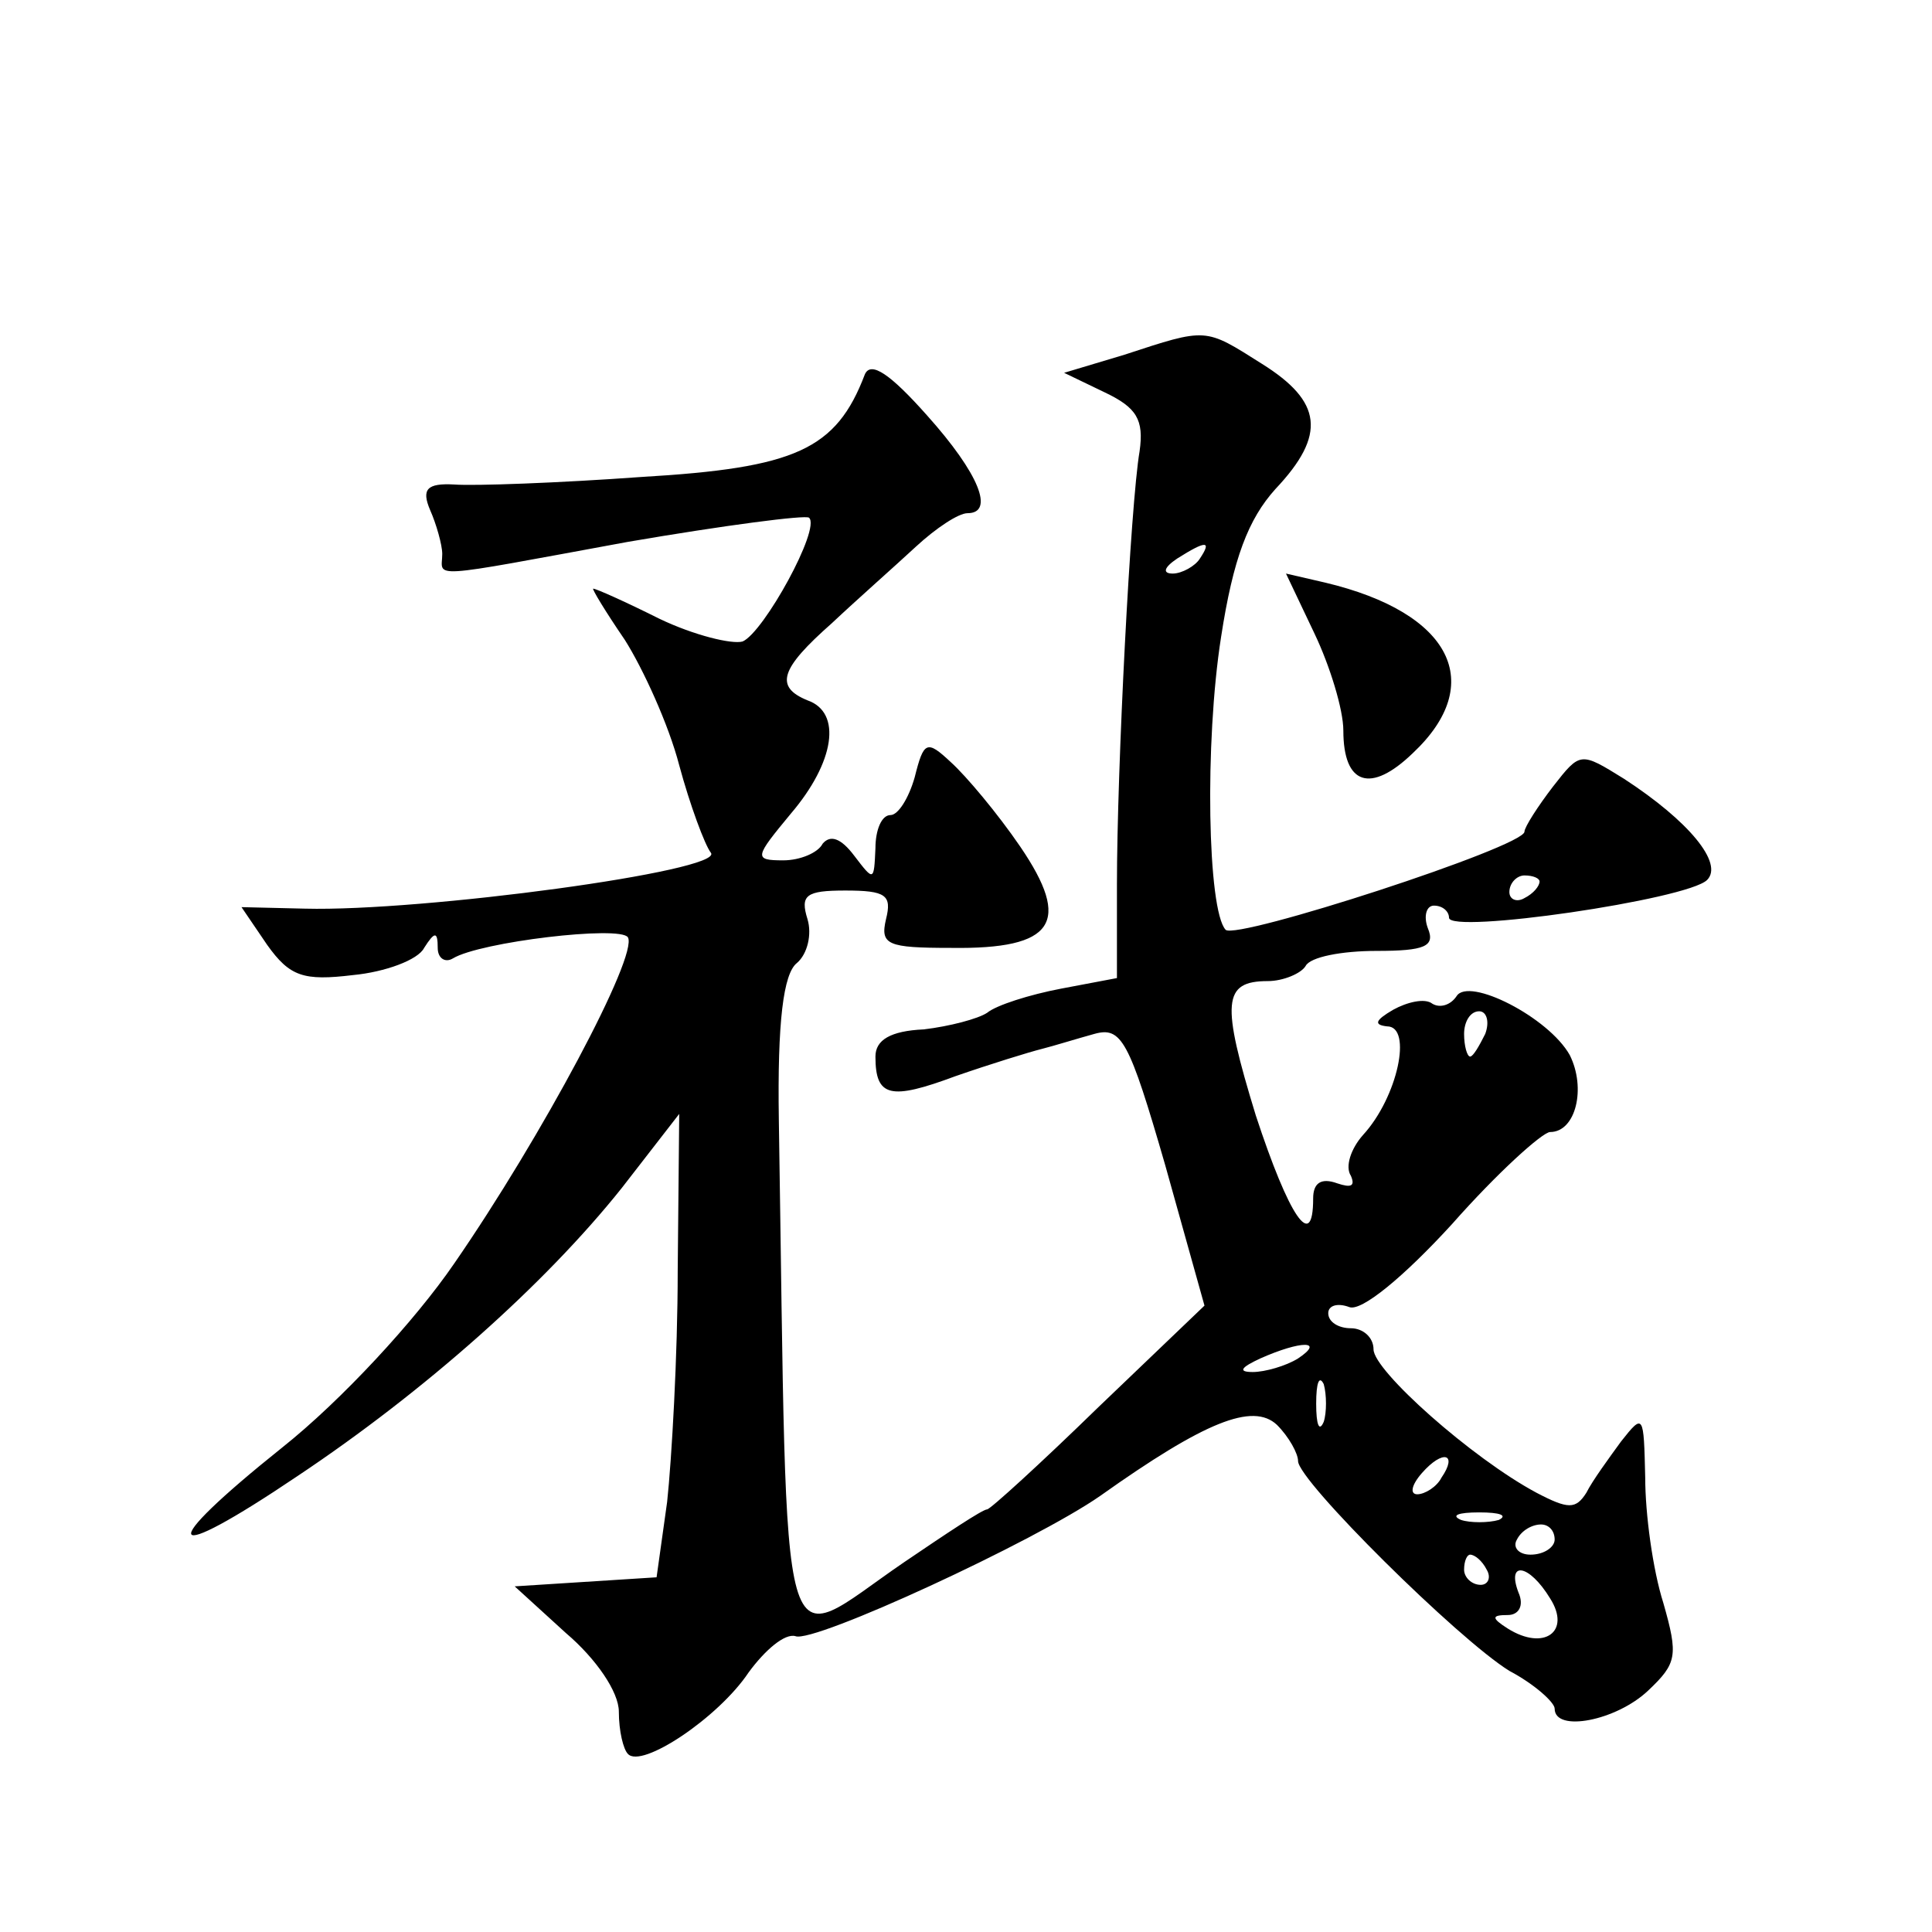<?xml version="1.0" standalone="no"?>
<!DOCTYPE svg PUBLIC "-//W3C//DTD SVG 20010904//EN"
 "http://www.w3.org/TR/2001/REC-SVG-20010904/DTD/svg10.dtd">
<svg version="1.0" xmlns="http://www.w3.org/2000/svg"
 width="128pt" height="128pt" viewBox="0 0 128 128"
 preserveAspectRatio="xMidYMid meet">
<g transform="translate(0,128) scale(0.1,-0.1)"
fill="#0" stroke="none">
<path d="M745 1045 l-40 -12 27 -13 c21 -10 26 -18 23 -39 -6 -35 -15 -211 -15
-287 l0 -62 -37 -7 c-21 -4 -43 -11 -49 -16 -6 -4 -25 -9 -42 -11 -22 -1 -32 -7
-32 -18 0 -27 10 -29 53 -13 23 8 49 16 57 18 8 2 24 7 35 10 18 5 23 -4 47 -87
l26 -93 -70 -67 c-39 -38 -72 -68 -74 -68 -3 0 -27 -16 -55 -35 -85 -58 -77 -86
-83 293 -1 65 3 97 12 104 7 6 10 19 7 29 -5 16 -1 19 25 19 27 0 31 -3 27 -19
-4 -17 1 -19 43 -19 69 -1 80 17 46 67 -15 22 -36 47 -46 56 -16 15 -18 14 -24
-10 -4 -14 -11 -25 -16 -25 -6 0 -10 -10 -10 -22 -1 -22 -1 -22 -14 -5 -9 12 -16
14 -21 8 -3 -6 -15 -11 -26 -11 -20 0 -19 2 5 31 29 34 34 67 11 75 -22 9 -18 21
16 51 17 16 42 38 56 51 13 12 28 22 34 22 18 0 8 26 -27 65 -24 27 -37 36 -41
27 -19 -50 -46 -62 -148 -68 -55 -4 -111 -6 -124 -5 -18 1 -22 -3 -16 -17 4 -9
8 -23 8 -29 0 -16 -13 -17 123 8 64 11 118 18 120 16 8 -7 -30 -76 -44 -82 -7 -2
-32 4 -55 15 -22 11 -42 20 -44 20 -1 0 8 -15 21 -34 12 -19 29 -56 36 -83 7 -26
17 -53 21 -58 9 -12 -191 -39 -269 -37 l-42 1 17 -25 c15 -21 24 -24 57 -20 21
2 43 10 47 18 7 11 9 11 9 0 0 -7 5 -10 10 -7 18 11 111 22 116 14 7 -12 -57 -132
-115 -216 -26 -38 -75 -91 -114 -122 -85 -68 -79 -79 10 -19 84 56 164 127 215
191 l38 49 -1 -104 c0 -56 -4 -125 -7 -153 l-7 -50 -47 -3 -47 -3 34 -31 c20 -17
35 -39 35 -52 0 -13 3 -25 6 -28 9 -10 60 24 80 54 11 15 24 26 31 24 12 -5 159
63 202 93 69 49 101 62 117 47 8 -8 14 -19 14 -24 0 -13 106 -118 140 -139 17 -9
30 -21 30 -25 0 -16 41 -8 62 12 19 18 20 23 10 58 -7 22 -12 59 -12 83 -1 42 -1
43 -16 24 -8 -11 -19 -26 -23 -34 -7 -11 -12 -11 -33 0 -43 23 -108 81 -108 95
0 8 -7 14 -15 14 -8 0 -15 4 -15 10 0 5 6 7 14 4 8 -3 36 20 68 55 30 34 60 61
65 61 17 0 24 29 13 51 -14 25 -67 52 -75 39 -4 -6 -11 -8 -16 -5 -5 4 -17 1 -26
-4 -12 -7 -13 -10 -4 -11 17 0 7 -47 -16 -72 -8 -9 -12 -21 -8 -27 3 -7 0 -8 -9
-5 -11 4 -16 0 -16 -10 0 -36 -16 -12 -38 55 -23 75 -22 89 8 89 10 0 22 5 25 10
3 6 24 10 47 10 32 0 39 3 34 15 -3 8 -1 15 4 15 6 0 10 -4 10 -8 0 -11 158 12
171 25 11 11 -12 39 -55 67 -29 18 -29 18 -47 -5 -10 -13 -19 -27 -19 -30 0 -10
-191 -72 -198 -65 -12 13 -14 124 -3 194 8 52 18 78 36 98 34 36 31 58 -9 83 -38
24 -36 24 -91 6z m50 -135 c-3 -5 -12 -10 -18 -10 -7 0 -6 4 3 10 19 12 23 12 15
0z m225 -214 c0 -3 -4 -8 -10 -11 -5 -3 -10 -1 -10 4 0 6 5 11 10 11 6 0 10 -2
10 -4z m-36 -101 c-4 -8 -8 -15 -10 -15 -2 0 -4 7 -4 15 0 8 4 15 10 15 5 0 7 -7
4 -15z m-124 -215 c-8 -5 -22 -9 -30 -9 -10 0 -8 3 5 9 27 12 43 12 25 0z m17 -42
c-3 -7 -5 -2 -5 12 0 14 2 19 5 13 2 -7 2 -19 0 -25z m78 -37 c-3 -6 -11 -11 -16
-11 -5 0 -4 6 3 14 14 16 24 13 13 -3z m38 -28 c-7 -2 -19 -2 -25 0 -7 3 -2 5 12
5 14 0 19 -2 13 -5z m37 -13 c0 -5 -7 -10 -16 -10 -8 0 -12 5 -9 10 3 6 10 10 16
10 5 0 9 -4 9 -10z m-45 -20 c3 -5 1 -10 -4 -10 -6 0 -11 5 -11 10 0 6 2 10 4 10
3 0 8 -4 11 -10z m42 -19 c14 -22 -4 -35 -28 -20 -11 7 -11 9 0 9 7 0 11 6 7 15
-8 21 7 19 21 -4z M871 860 c10 -21 19 -50 19 -64 0 -36 18 -42 46 -15 49 46 26
93 -58 113 l-26 6 19 -40z"/>
</g>
</svg>

